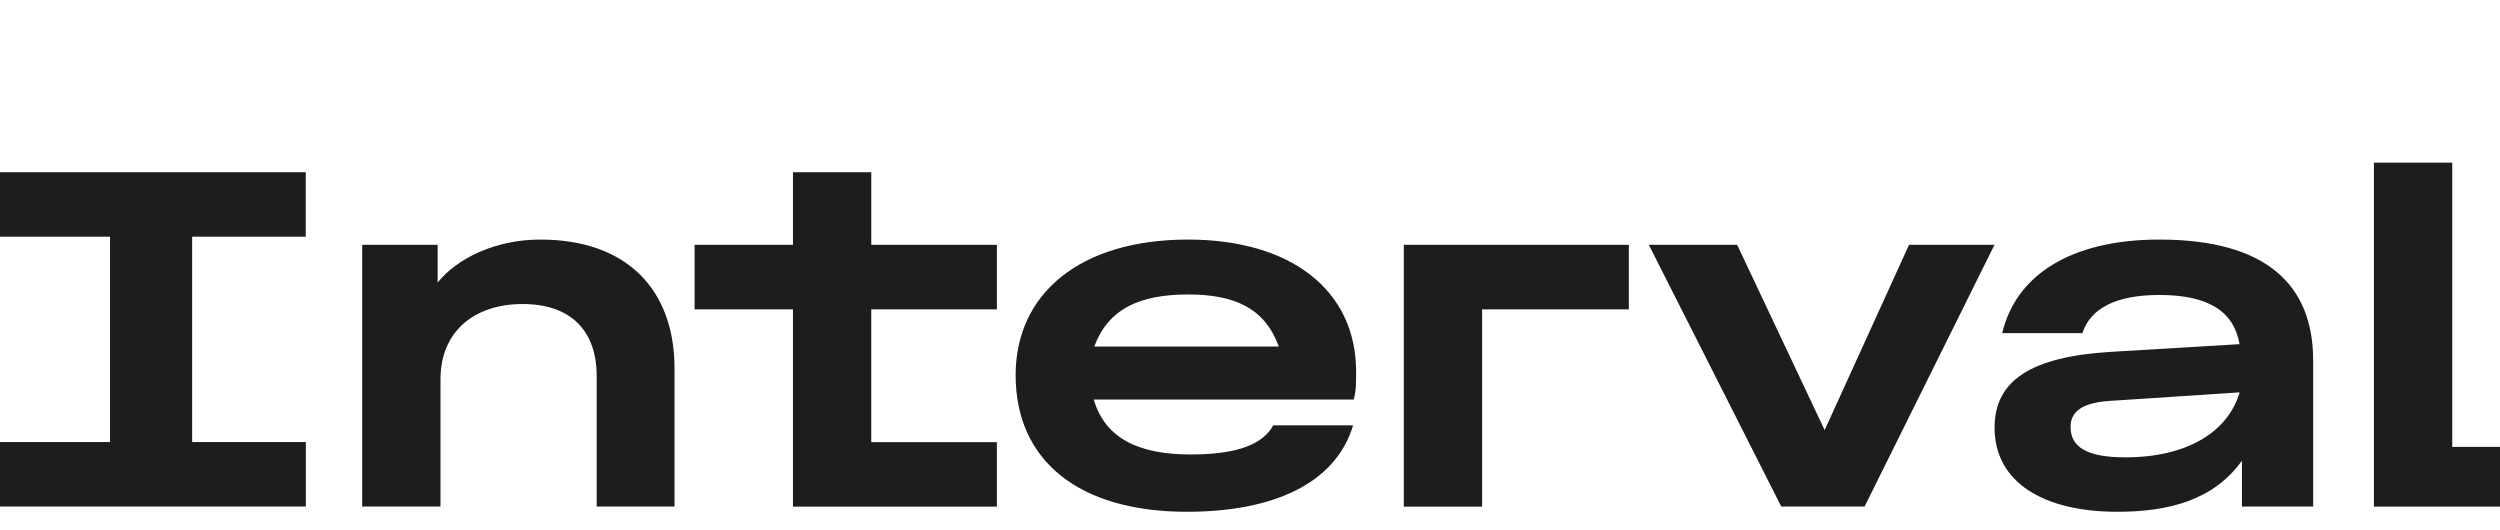 <svg id="Layer_1" data-name="Layer 1" xmlns="http://www.w3.org/2000/svg" viewBox="0 0 800 169.62"><defs><style>.cls-1{fill:#1d1d1b;}</style></defs><path class="cls-1" d="M-1.16,162.09V141.46H35.21V75.74H-1.16V55.11h99V75.74H61.49v65.72H97.87v20.63Z"/><path class="cls-1" d="M115.9,78.34h24.15V90.41c6.11-7.64,18.34-13.75,32.85-13.75,27.67,0,42.95,16,42.95,41.26v44.17H190.94V120.37c0-14.52-8.25-23.08-23.69-23.08-15.89,0-26.29,9.17-26.29,24v40.81H115.9Z"/><path class="cls-1" d="M253.75,99H222.27V78.34h31.48V55.11h25.06V78.34H319V99h-40.2v42.49H319v20.63H253.75Z"/><path class="cls-1" d="M325,120.06c0-26,20.48-43.4,55.17-43.4,32.55,0,53.79,15.89,53.79,42.33,0,3.67,0,6-.76,8.86H350c3.67,12.54,14.52,17.58,31,17.58,15.59,0,23.23-3.52,26.44-9.32H433c-5.66,18.79-25.83,27.66-53.19,27.66C344.84,163.77,325,147.11,325,120.06Zm25.21-9.17h59c-4.43-12.23-14.06-16.66-29-16.66C364.7,94.23,354.62,98.82,350.18,110.89Z"/><path class="cls-1" d="M449.22,78.34h72V99H474.28v63.12H449.22Z"/><path class="cls-1" d="M527.62,78.34h28.27l28,59.29,27-59.29h27.35l-41.57,83.75H570Z"/><path class="cls-1" d="M691,76.66c34.24,0,49.21,14.52,49.21,38.66v46.77H717.42V147.42c-9.17,12.83-23.84,16.35-39.88,16.35-23.69,0-39.28-9.48-39.28-26.9,0-15,11.46-22.77,37.59-24.3l40.81-2.44c-1.84-10.4-9.78-15.74-25.68-15.74-14.06,0-22.15,4.43-24.6,12.22H640.71C645,88.27,662.41,76.66,691,76.66Zm-10.85,69.69c19.87,0,32.86-8.26,36.53-20.79l-41.87,2.75c-8.41.61-12.23,3.36-12.23,8.25C662.56,143.14,667.91,146.35,680.13,146.35Z"/><path class="cls-1" d="M759.65,52.05h25.07V143H800v19.11H759.65Z"/></svg>